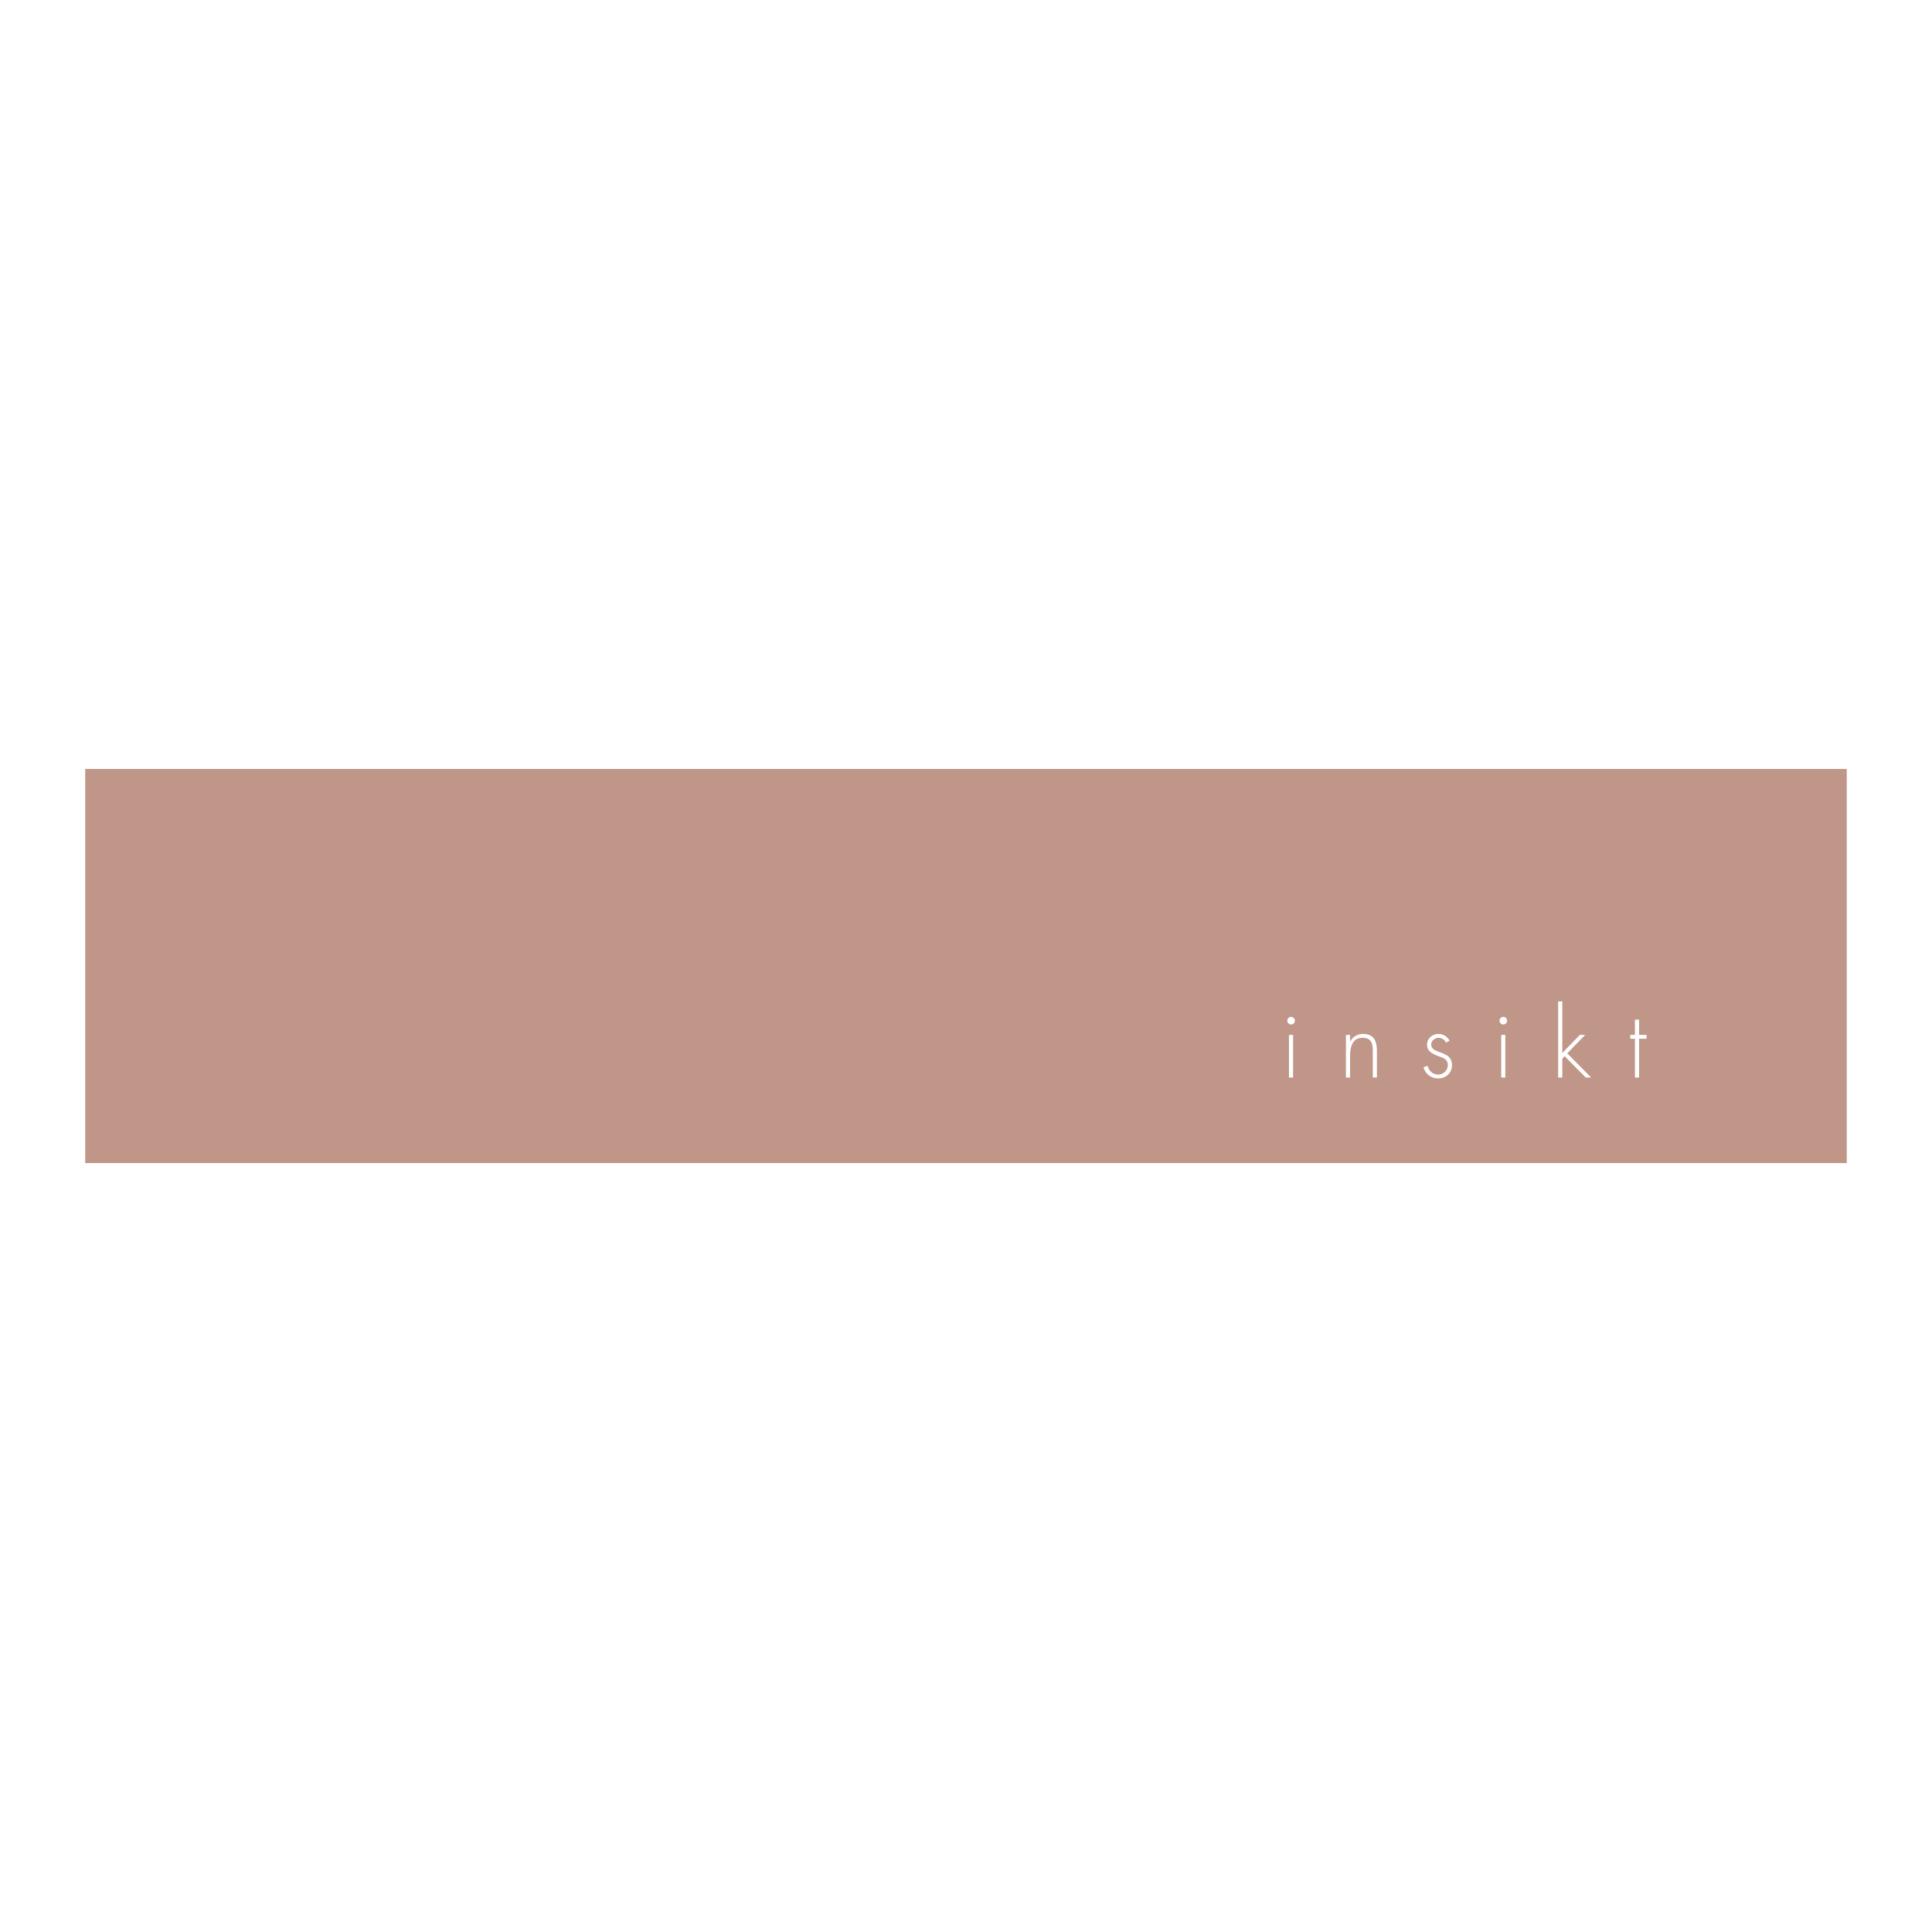 <svg xmlns="http://www.w3.org/2000/svg" width="2500" height="2500" viewBox="0 0 192.756 192.756"><g fill-rule="evenodd" clip-rule="evenodd"><path fill="#fff" d="M0 0h192.756v192.756H0V0z"/><path fill="#bf9688" d="M184.252 116.039H8.504V76.718h175.748v39.321z"/><path d="M128.812 101.454a.38.38 0 0 0-.379.378c0 .212.166.378.379.378a.374.374 0 0 0 .377-.378.38.38 0 0 0-.377-.378zm.202 1.796h-.414v4.255h.414v-4.255zM134.697 103.913h.018c.25-.47.709-.755 1.262-.755 1.098 0 1.4.682 1.4 1.777v2.569h-.414v-2.569c0-.765-.092-1.391-1.023-1.391-1.068 0-1.242.994-1.242 1.86v2.1h-.414v-4.255h.414v.664h-.001zM144.266 104.023a.81.81 0 0 0-.746-.479c-.359 0-.727.295-.727.663 0 1.022 2.072.525 2.072 2.062 0 .783-.609 1.326-1.373 1.326-.709 0-1.289-.432-1.465-1.123l.406-.129c.156.507.496.865 1.059.865a.95.95 0 0 0 .957-.957c0-.525-.404-.691-.828-.839-.58-.212-1.244-.46-1.244-1.179 0-.645.545-1.077 1.162-1.077.432 0 .902.285 1.086.682l-.359.185zM149.984 101.454a.38.38 0 0 0-.377.378c0 .212.166.378.377.378a.374.374 0 0 0 .379-.378.38.38 0 0 0-.379-.378zm.204 1.796h-.414v4.255h.414v-4.255zM155.871 105.056l1.75-1.806h.533l-1.787 1.842 2.385 2.413h-.543l-2.107-2.127-.231.239v1.888h-.416v-7.598h.416v5.149zM163.533 107.505h-.416v-3.868h-.469v-.387h.469v-1.52h.416v1.52h.746v.387h-.746v3.868z" fill="#fff"/></g></svg>